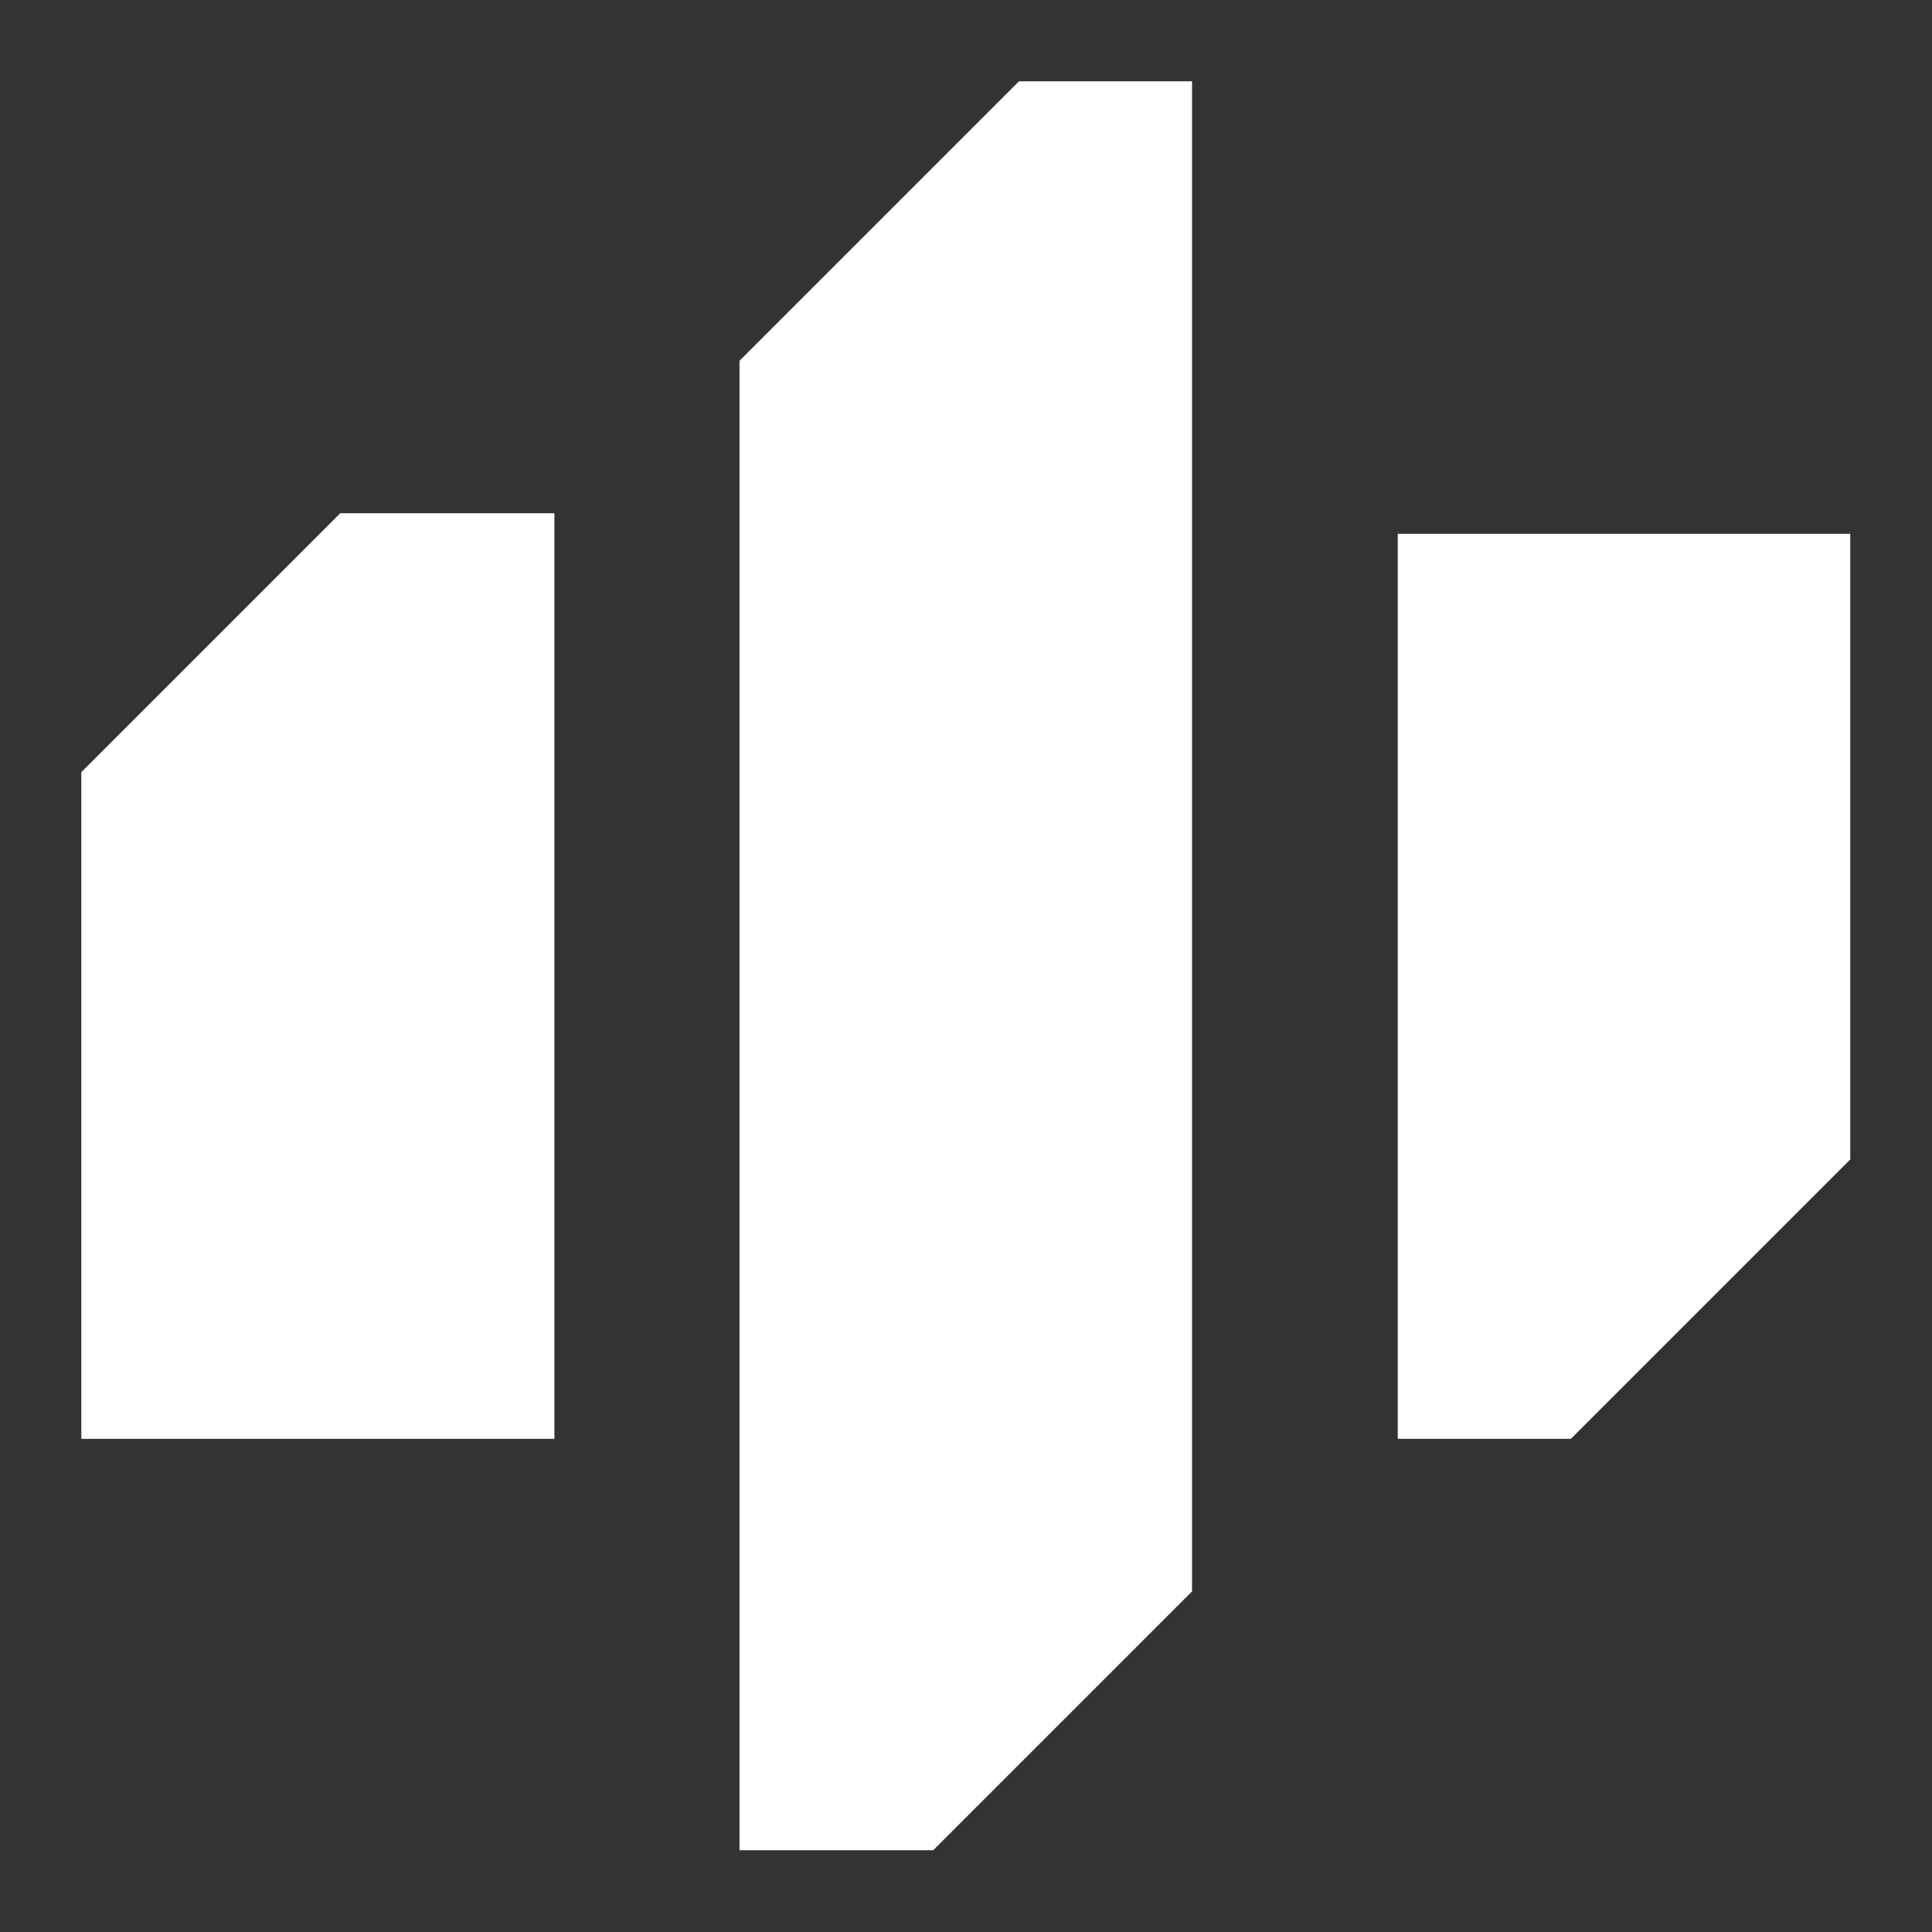 <svg xmlns="http://www.w3.org/2000/svg" width="512" height="512" viewBox="0 0 512 512" fill="none"><rect x="0" y="0" width="512" height="512" fill="#333333" stroke="none"/><path d="M92.412 141.472L27 206.884V375.866H141.472V141.472H92.412Z" fill="white" stroke="white" stroke-width="10.902"></path><path d="M272.297 27L201.433 97.863V484.887H245.041L310.454 419.474V27H272.297Z" fill="white" stroke="white" stroke-width="10.902"></path><path d="M484.887 146.923H375.866V375.866H414.023L484.887 305.003V146.923Z" fill="white" stroke="white" stroke-width="10.902"></path></svg>